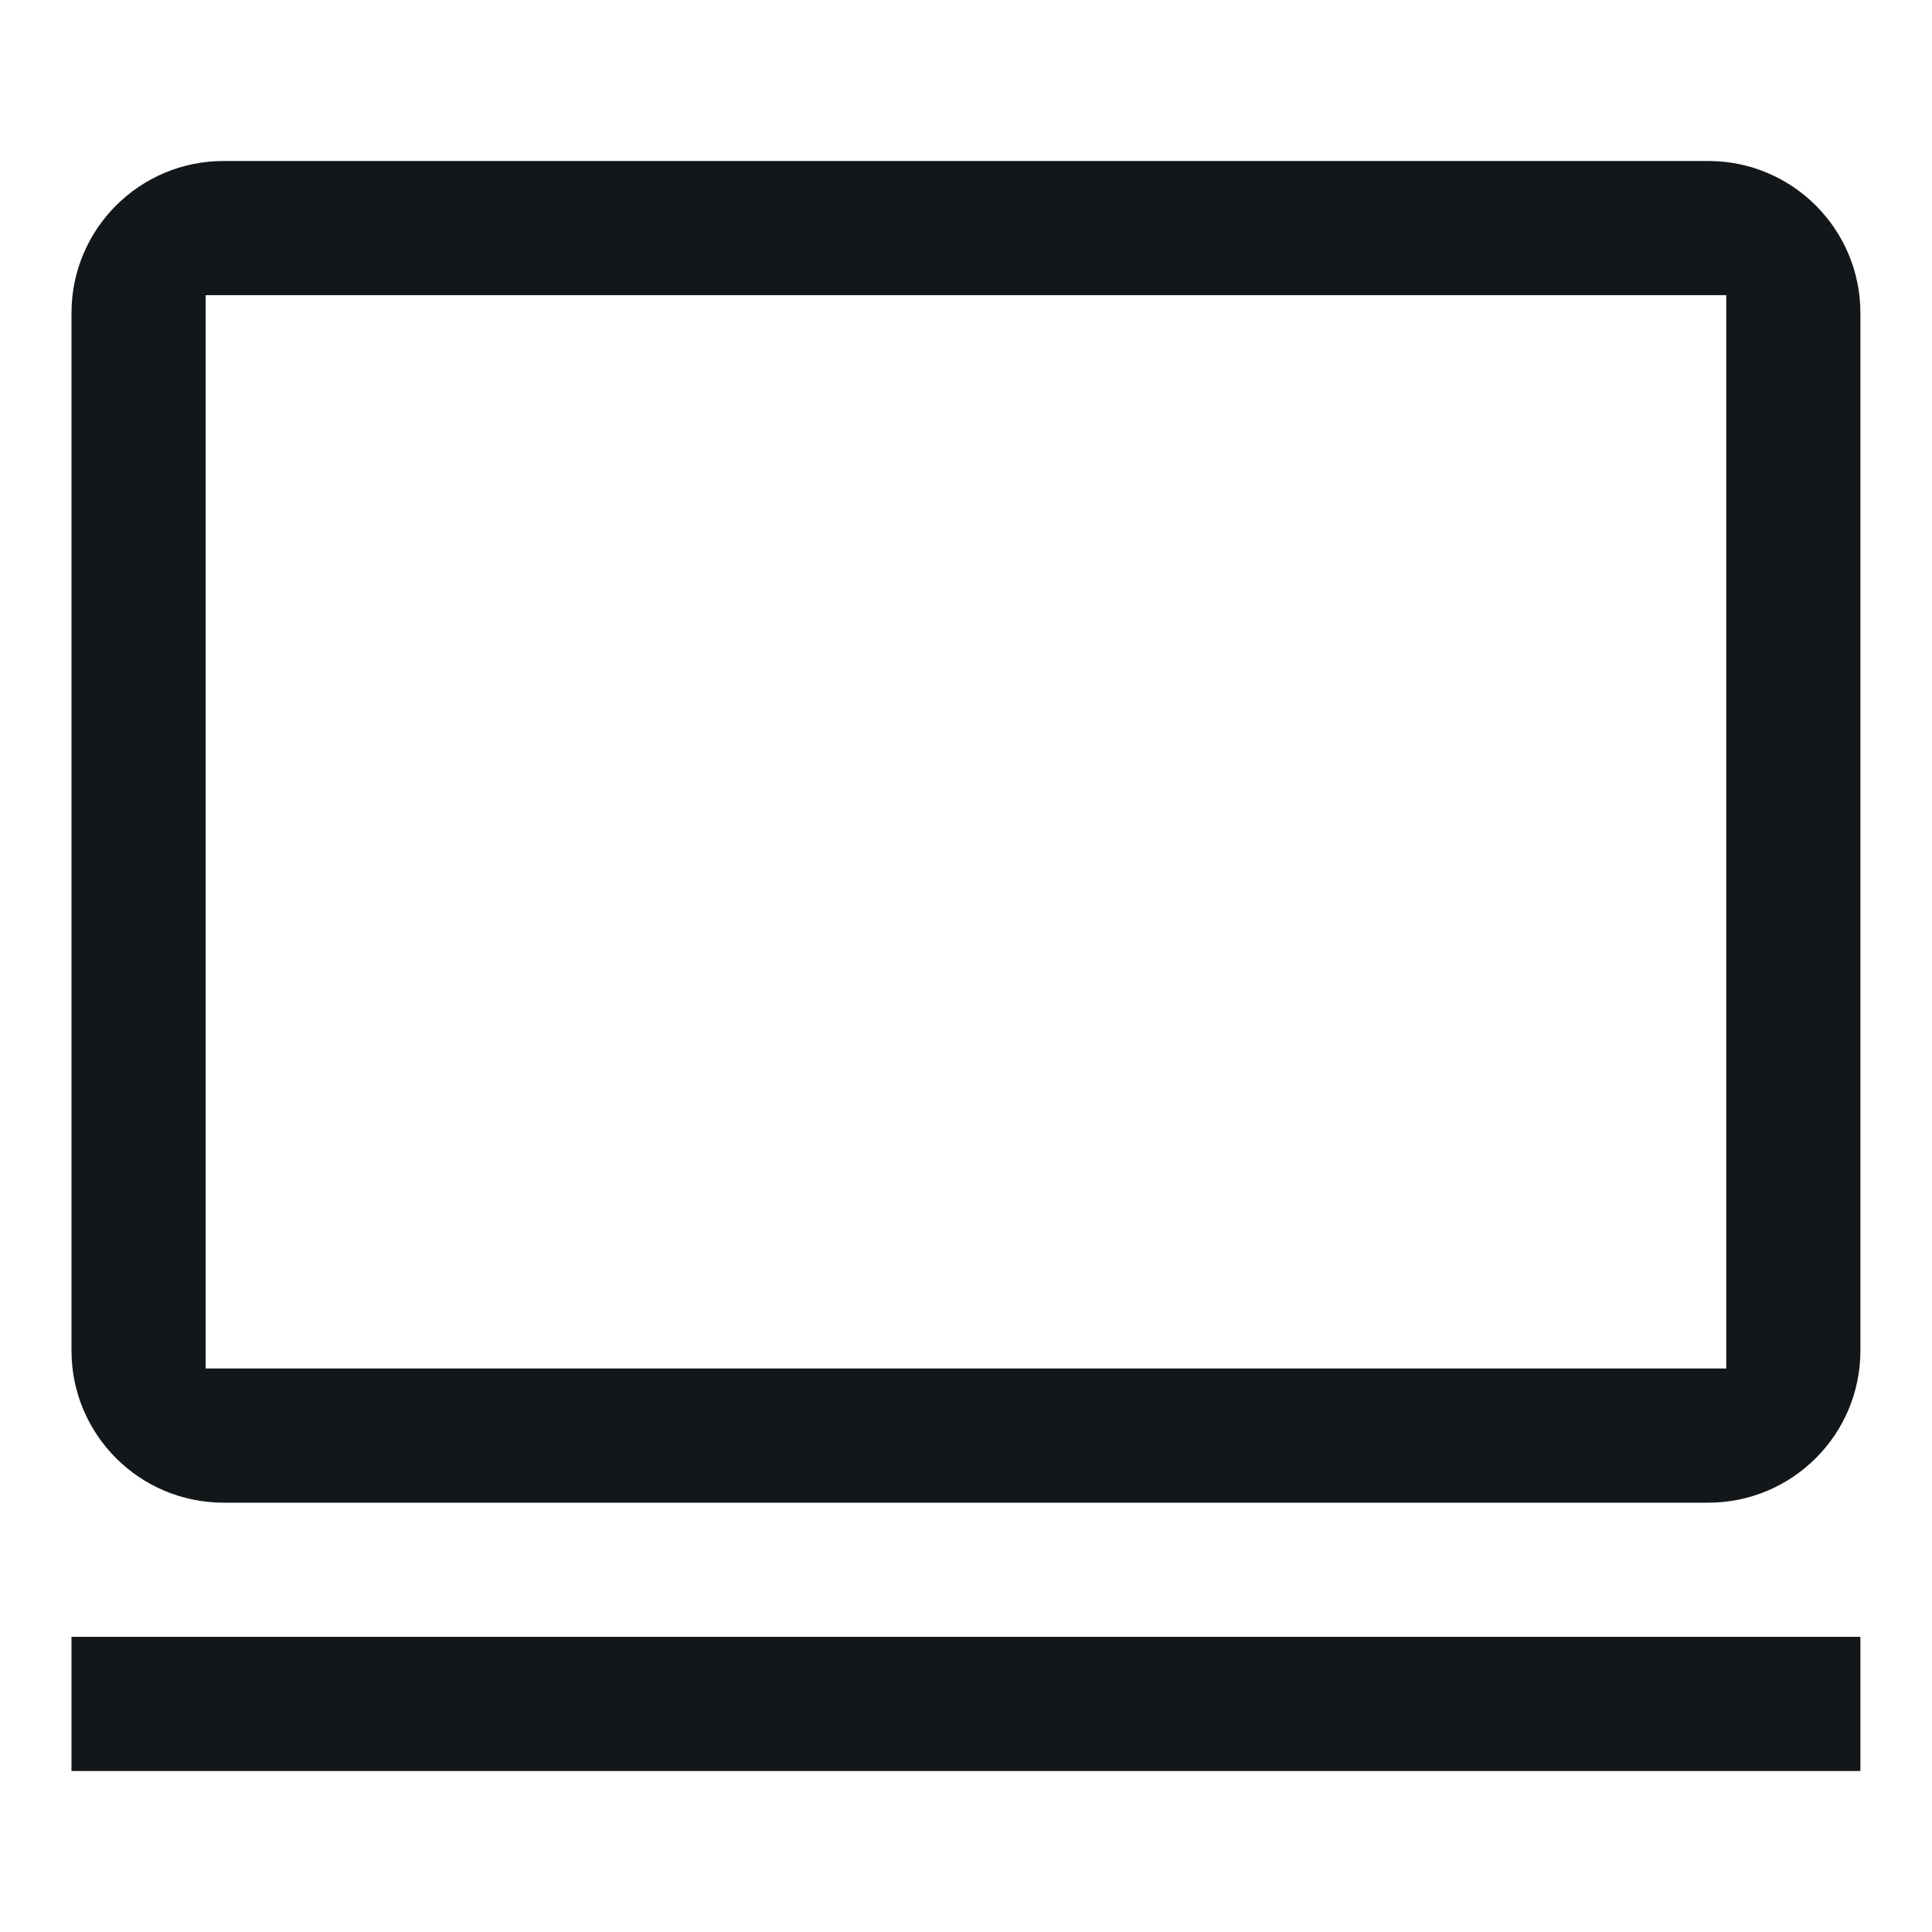 <svg width="18" height="18" viewBox="0 0 18 18" fill="none" xmlns="http://www.w3.org/2000/svg">
<g clip-path="url(#clip0_779_421)">
<path fill-rule="evenodd" clip-rule="evenodd" d="M2.083 1.5C1.3 1.5 0.666 2.134 0.666 2.917V12.583C0.666 13.366 1.3 14 2.083 14H15.916C16.698 14 17.333 13.366 17.333 12.583V2.917C17.333 2.134 16.698 1.5 15.916 1.5H2.083ZM1.916 12.75V2.75H16.083V12.75H1.916Z" fill="#141719"/>
<path d="M0.666 16.5H17.333V15.25H0.666V16.5Z" fill="#141719"/>
</g>
<defs>
<clipPath id="clip0_779_421">
<rect width="17.99" height="17.99" fill="white"/>
</clipPath>
</defs>
</svg>
